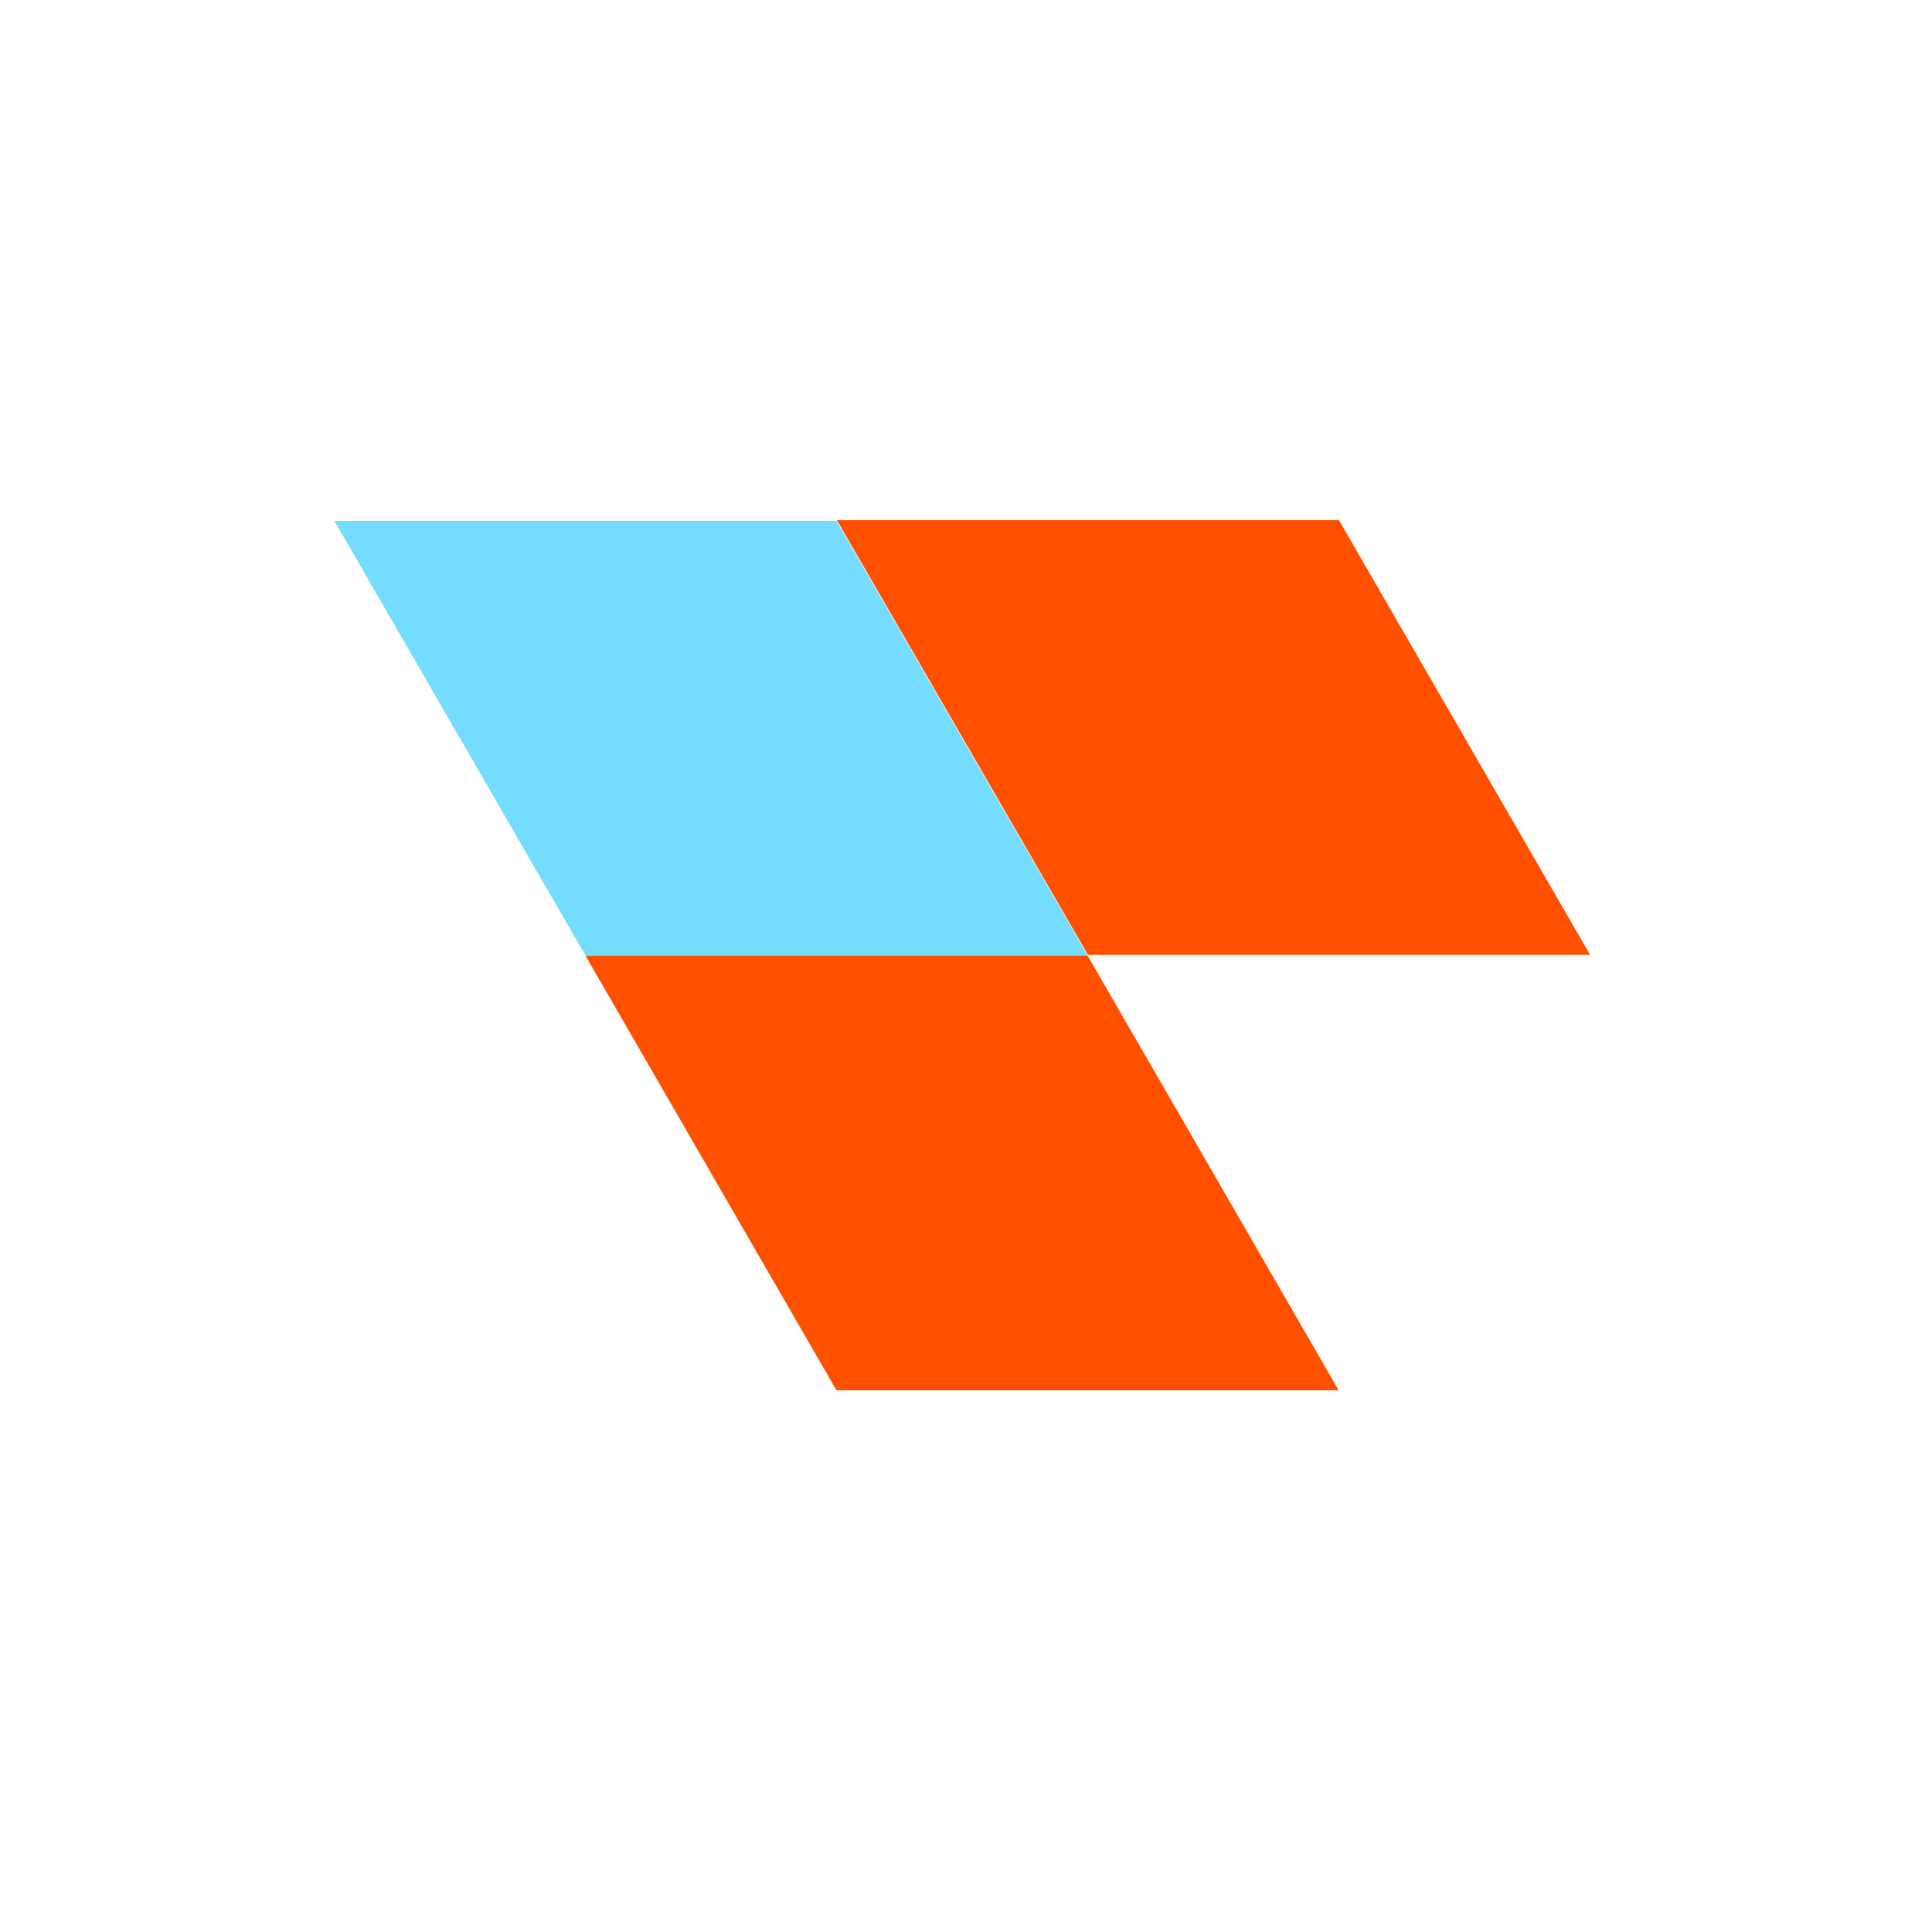 <svg xmlns="http://www.w3.org/2000/svg" width="52" height="52">
    <defs>
        <style>
            .cls-3{fill:#ff5000}
        </style>
    </defs>
    <g id="_5" data-name="5" transform="translate(-1440 -510)">
        <path id="사각형_1047" data-name="사각형 1047" transform="translate(1440 510)" style="fill:none;opacity:.2" d="M0 0h52v52H0z"/>
        <g id="그룹_155" data-name="그룹 155" transform="translate(1449 524)">
            <path id="패스_903" data-name="패스 903" d="M3833.886 581.158h13.514l6.759 11.7h-13.515z" transform="translate(-3833.886 -581.139)" style="fill:#73dcff"/>
            <path id="패스_904" data-name="패스 904" class="cls-3" d="M3843.211 597.307h13.515l6.759 11.7h-13.517z" transform="translate(-3836.454 -585.587)"/>
            <path id="패스_905" data-name="패스 905" class="cls-3" d="M3852.55 581.133h13.514l6.76 11.7h-13.516z" transform="translate(-3839.026 -581.133)"/>
        </g>
    </g>
</svg>

